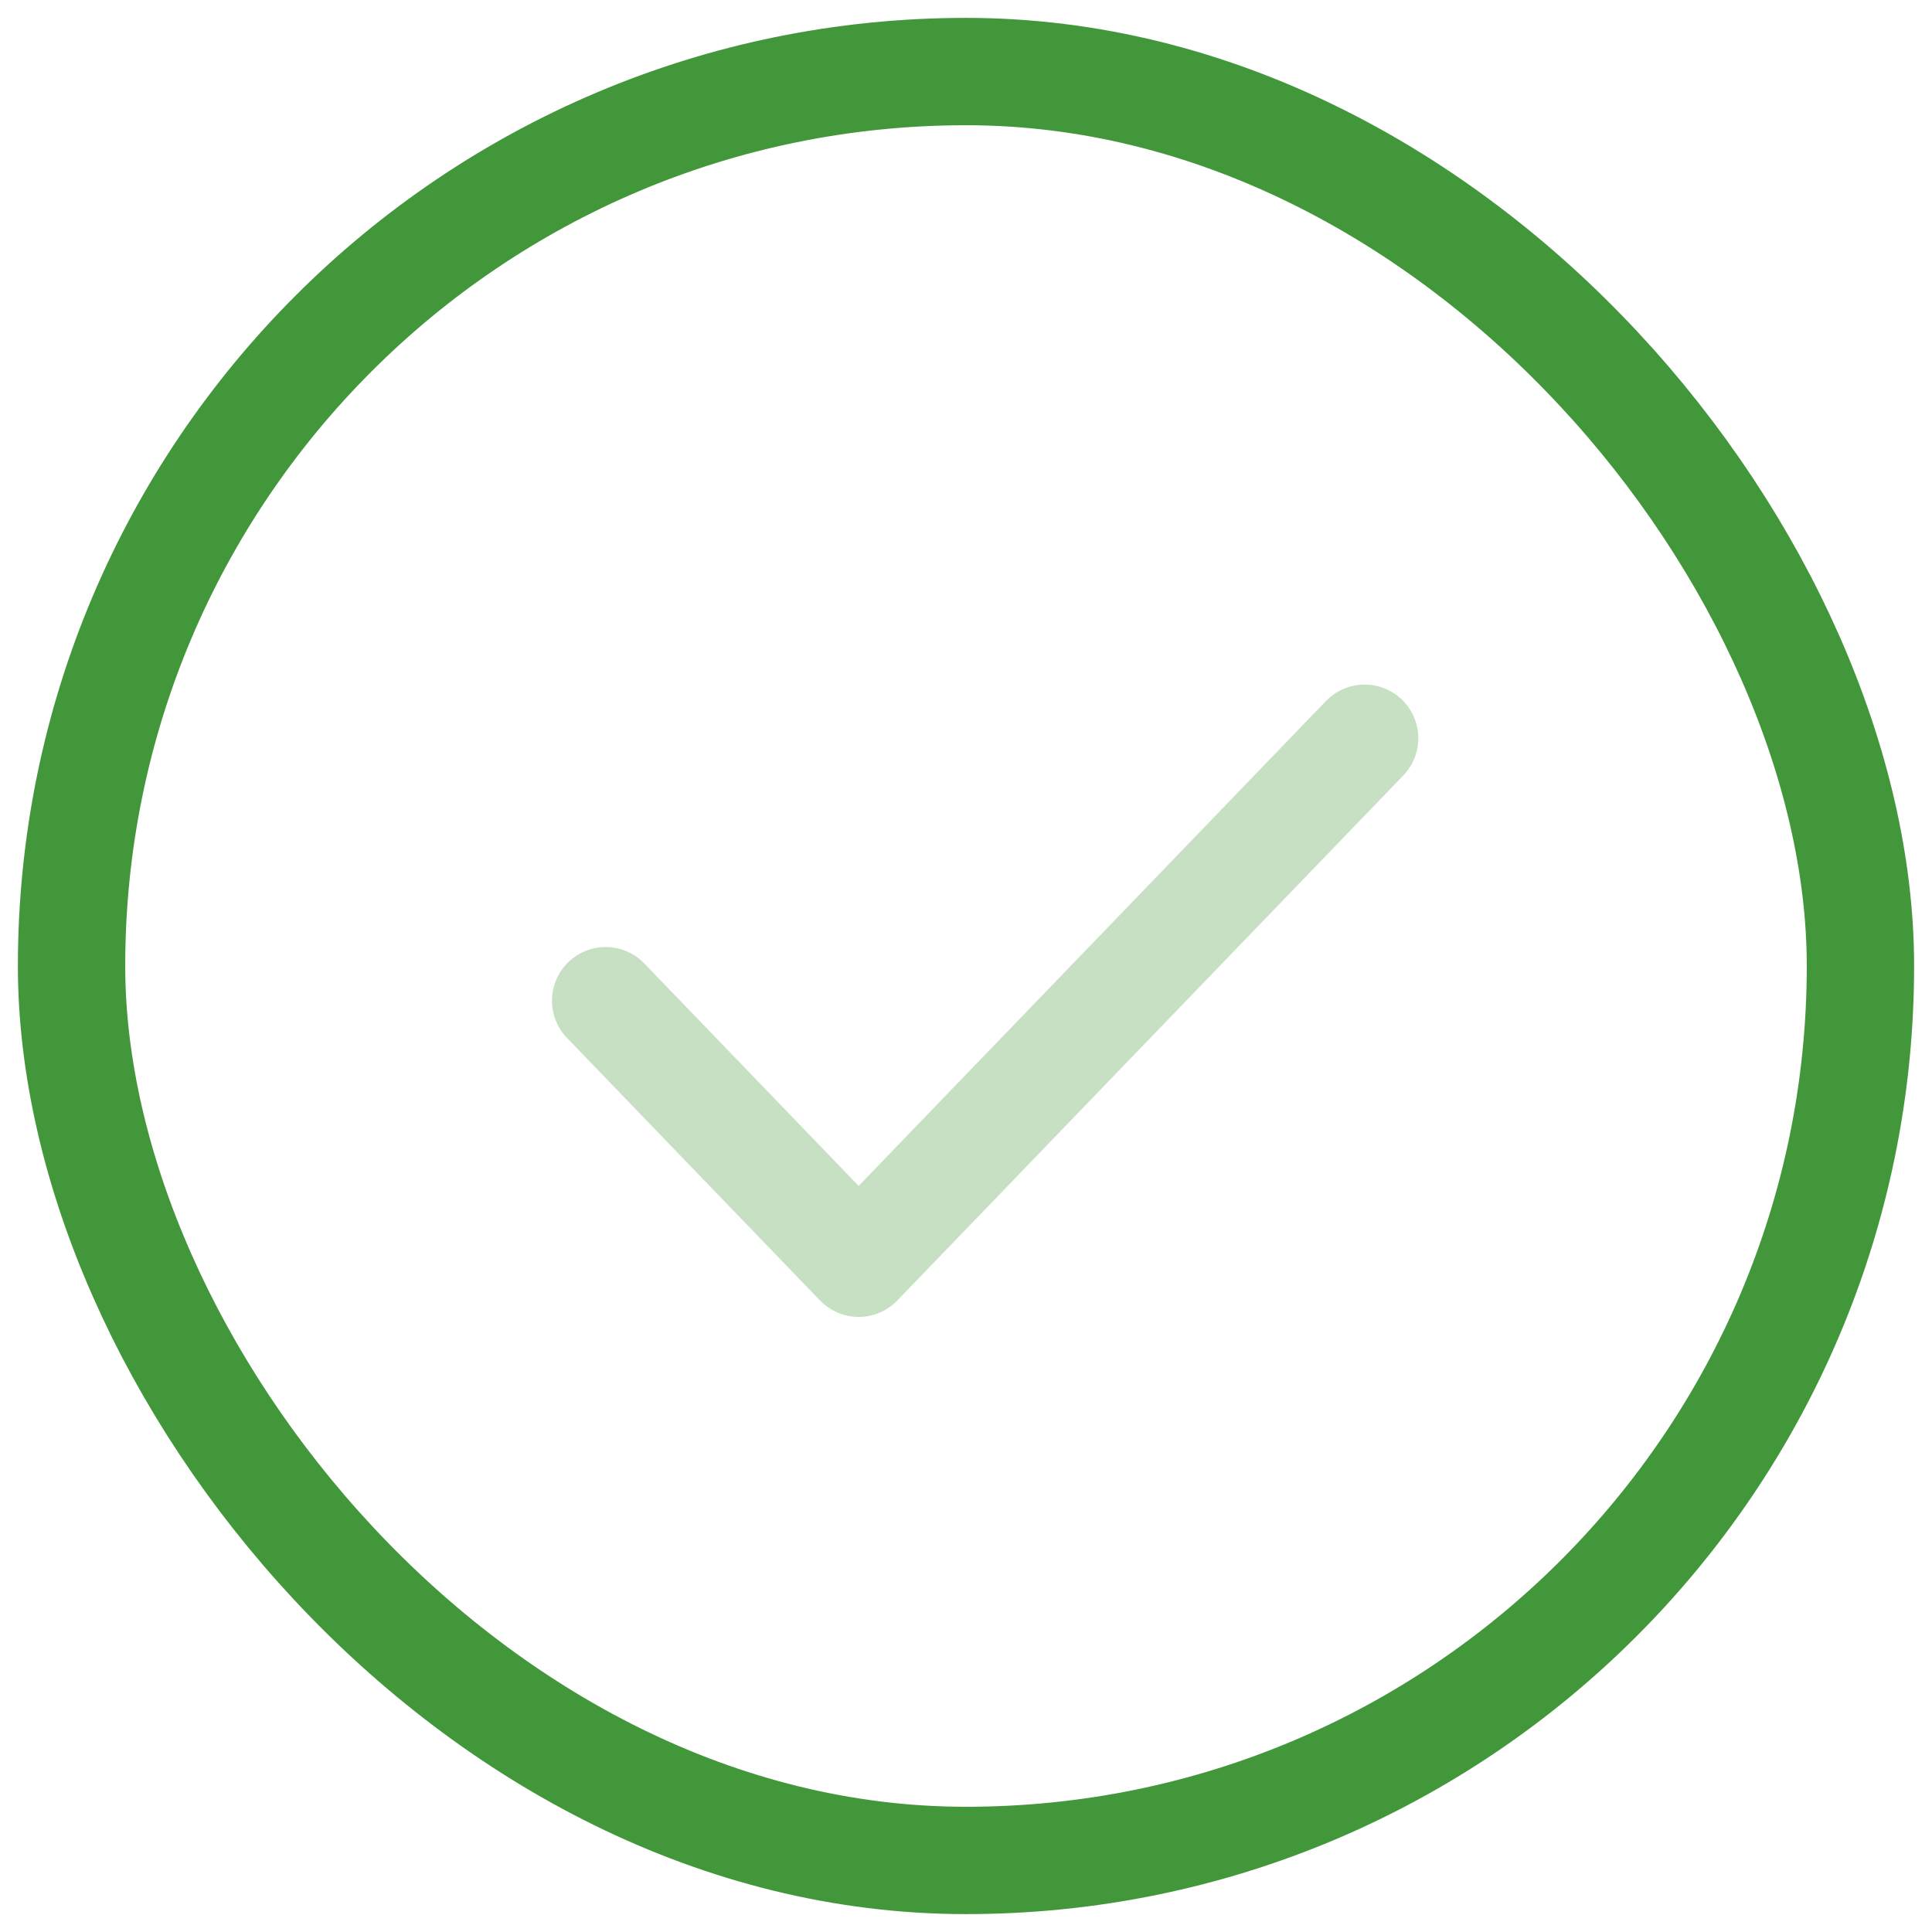 <svg width="27" height="27" viewBox="0 0 27 27" fill="none" xmlns="http://www.w3.org/2000/svg">
<rect x="1" y="1" width="25" height="25" rx="12.5" stroke="#43973B" stroke-width="1.5"/>
<path opacity="0.3" d="M8.464 13.985L12 17.654L19.071 10.317" stroke="#43973B" stroke-width="1.5" stroke-linecap="round" stroke-linejoin="round"/>
</svg>
